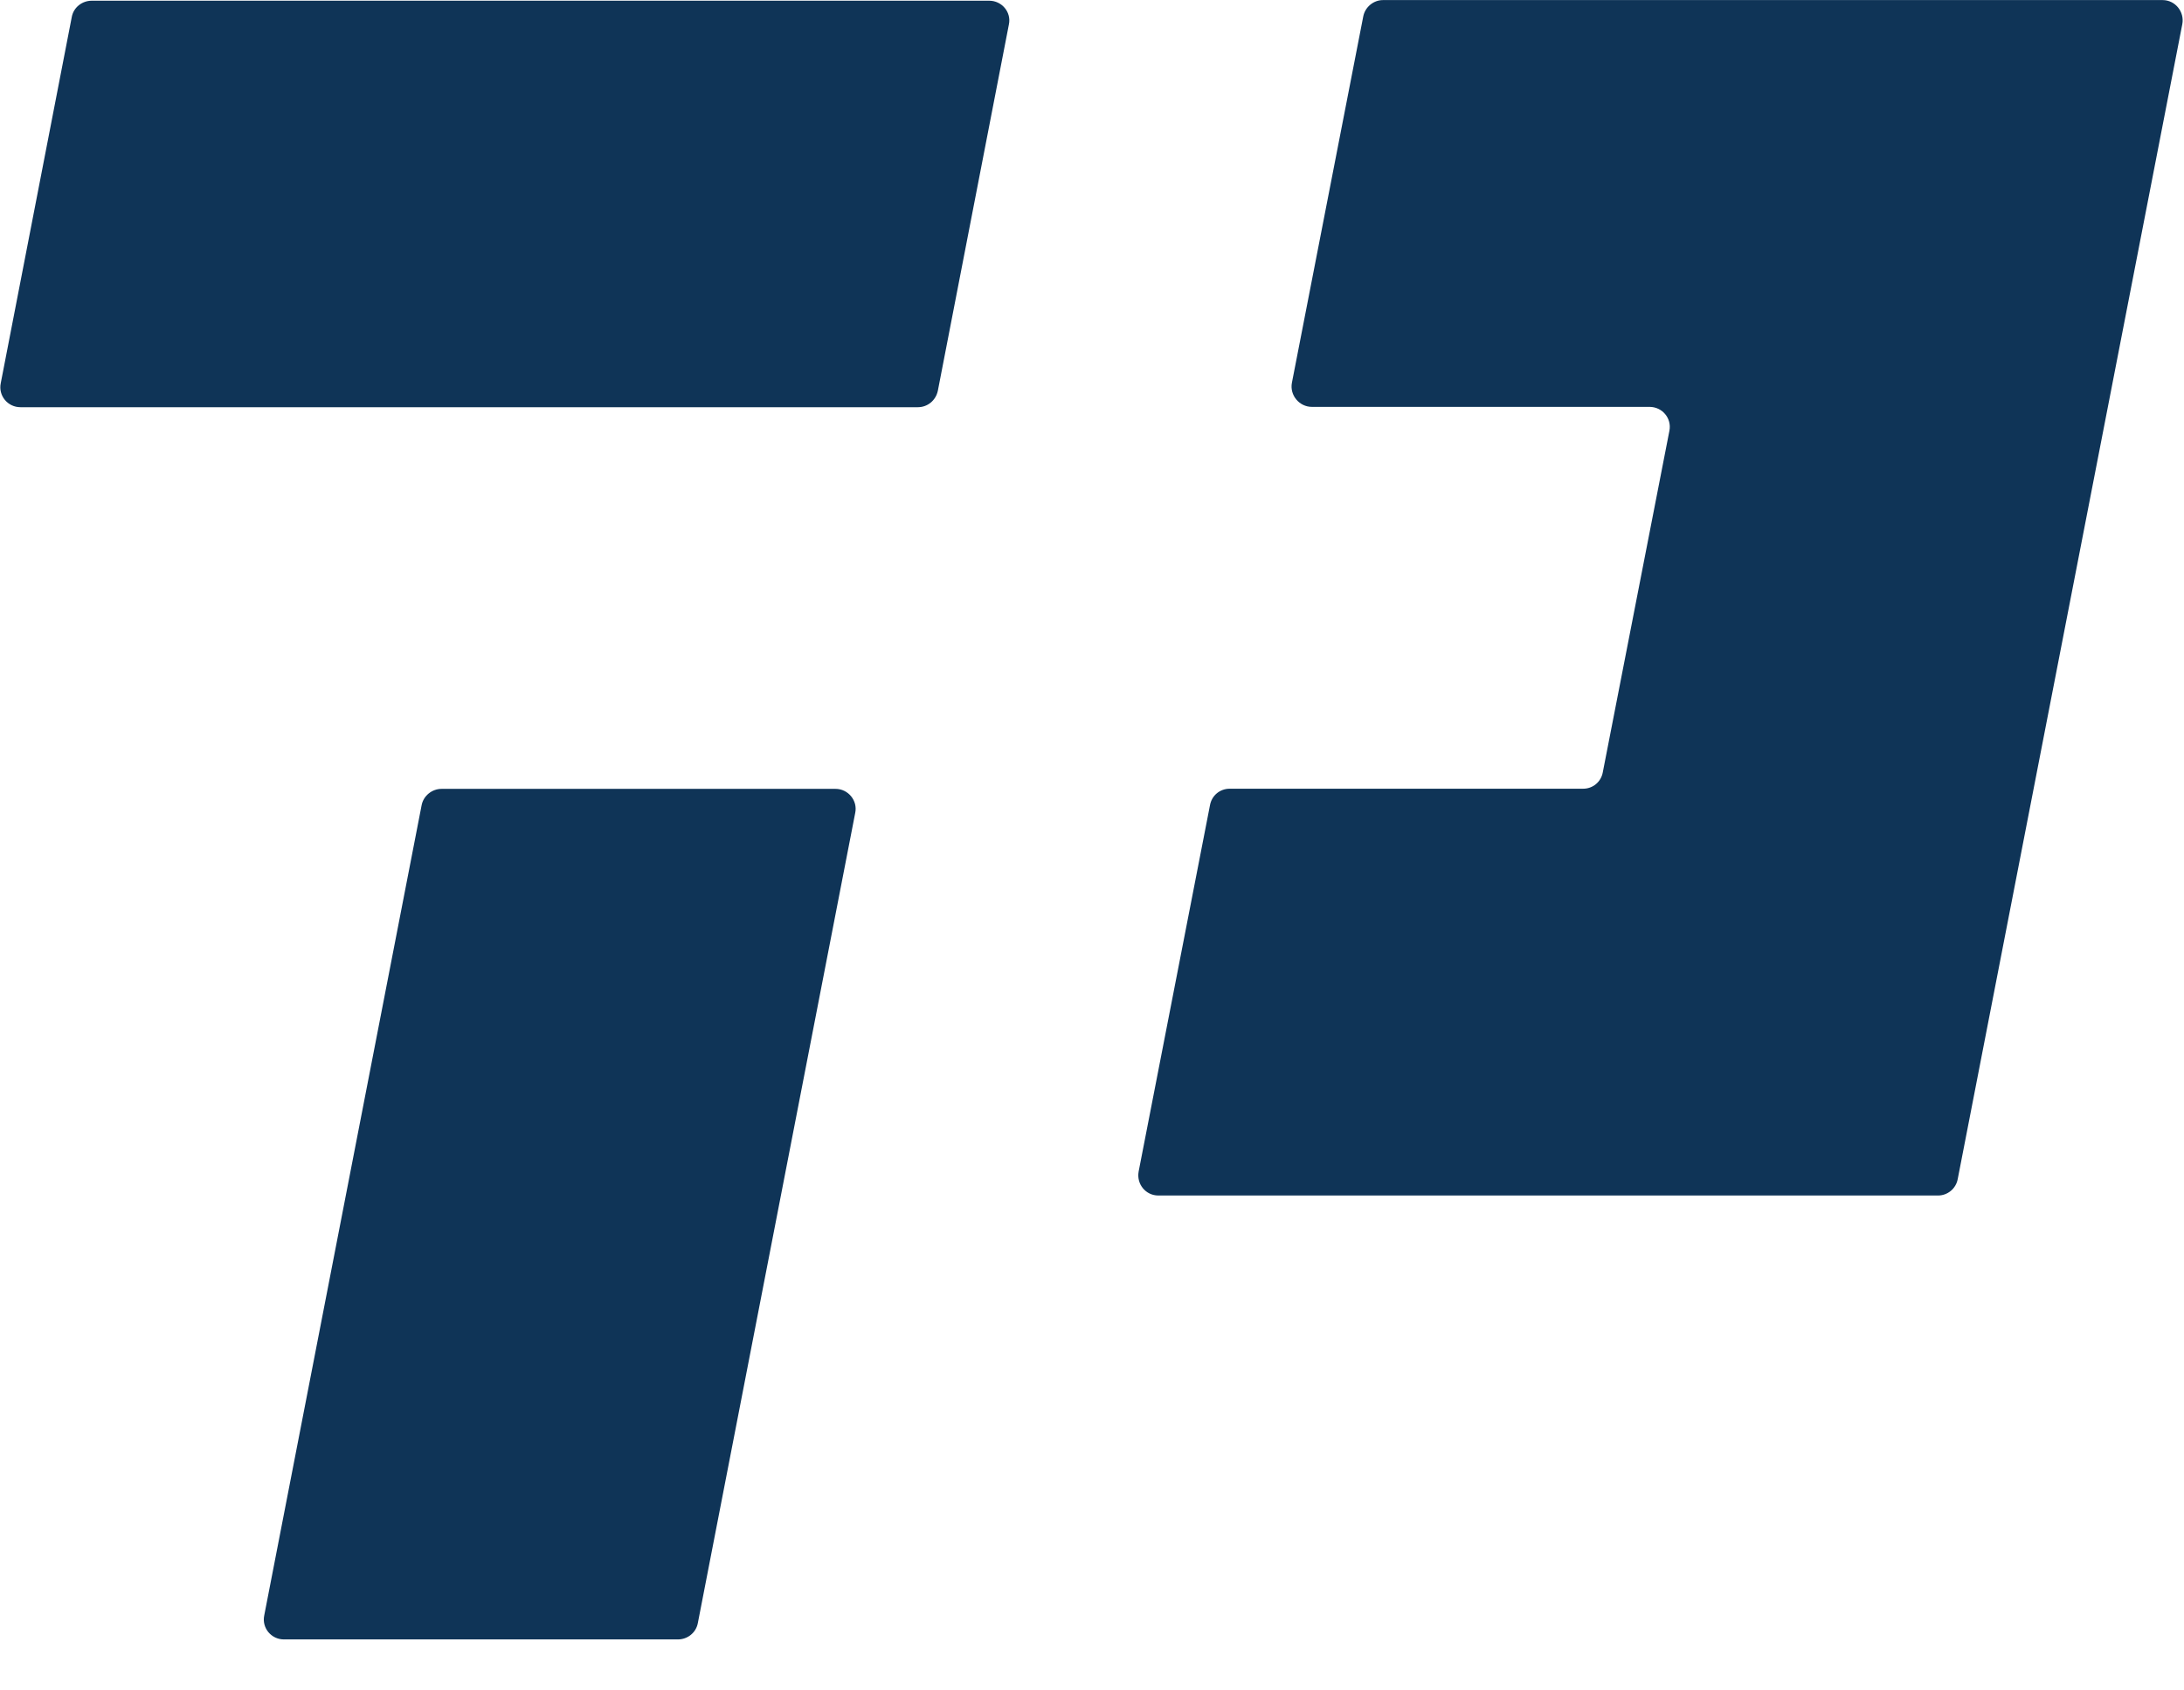 <?xml version="1.0" encoding="UTF-8" standalone="no"?>
<!DOCTYPE svg PUBLIC "-//W3C//DTD SVG 1.1//EN" "http://www.w3.org/Graphics/SVG/1.1/DTD/svg11.dtd">
<svg width="100%" height="100%" viewBox="0 0 31 24" version="1.1" xmlns="http://www.w3.org/2000/svg" xmlns:xlink="http://www.w3.org/1999/xlink" xml:space="preserve" xmlns:serif="http://www.serif.com/" style="fill-rule:evenodd;clip-rule:evenodd;stroke-linejoin:round;stroke-miterlimit:2;">
    <g transform="matrix(1,0,0,1,-1577.52,-1295.24)">
        <g transform="matrix(4.167,0,0,4.167,1577.81,1295.25)">
            <path d="M0,1.385L3.057,1.385C3.09,1.385 3.118,1.362 3.125,1.329L3.367,0.081C3.376,0.039 3.343,0 3.3,0L0.243,0C0.21,0 0.181,0.023 0.175,0.055L-0.067,1.303C-0.076,1.346 -0.043,1.385 0,1.385" style="fill:rgb(15,52,87);fill-rule:nonzero;"/>
        </g>
        <g transform="matrix(4.167,0,0,4.167,1581.55,1306.44)">
            <path d="M0,2.898L1.342,2.898C1.375,2.898 1.404,2.875 1.41,2.842L1.946,0.082C1.955,0.04 1.922,0 1.879,0L0.537,0C0.504,0 0.475,0.024 0.469,0.056L-0.067,2.816C-0.076,2.859 -0.043,2.898 0,2.898" style="fill:rgb(15,52,87);fill-rule:nonzero;"/>
        </g>
        <g transform="matrix(4.167,0,0,4.167,1596.87,1311.98)">
            <path d="M0,-3.961L-0.243,-2.713C-0.251,-2.671 -0.218,-2.631 -0.175,-2.631L0.975,-2.631C1.019,-2.631 1.051,-2.592 1.043,-2.55L0.816,-1.386C0.81,-1.353 0.782,-1.33 0.749,-1.33L-0.455,-1.33C-0.488,-1.33 -0.516,-1.307 -0.522,-1.274L-0.765,-0.026C-0.773,0.017 -0.741,0.056 -0.698,0.056L1.958,0.056C1.99,0.056 2.019,0.033 2.025,0L2.79,-3.935C2.798,-3.977 2.766,-4.017 2.723,-4.017L0.067,-4.017C0.035,-4.017 0.006,-3.993 0,-3.961" style="fill:rgb(15,52,87);fill-rule:nonzero;"/>
        </g>
    </g>
</svg>
